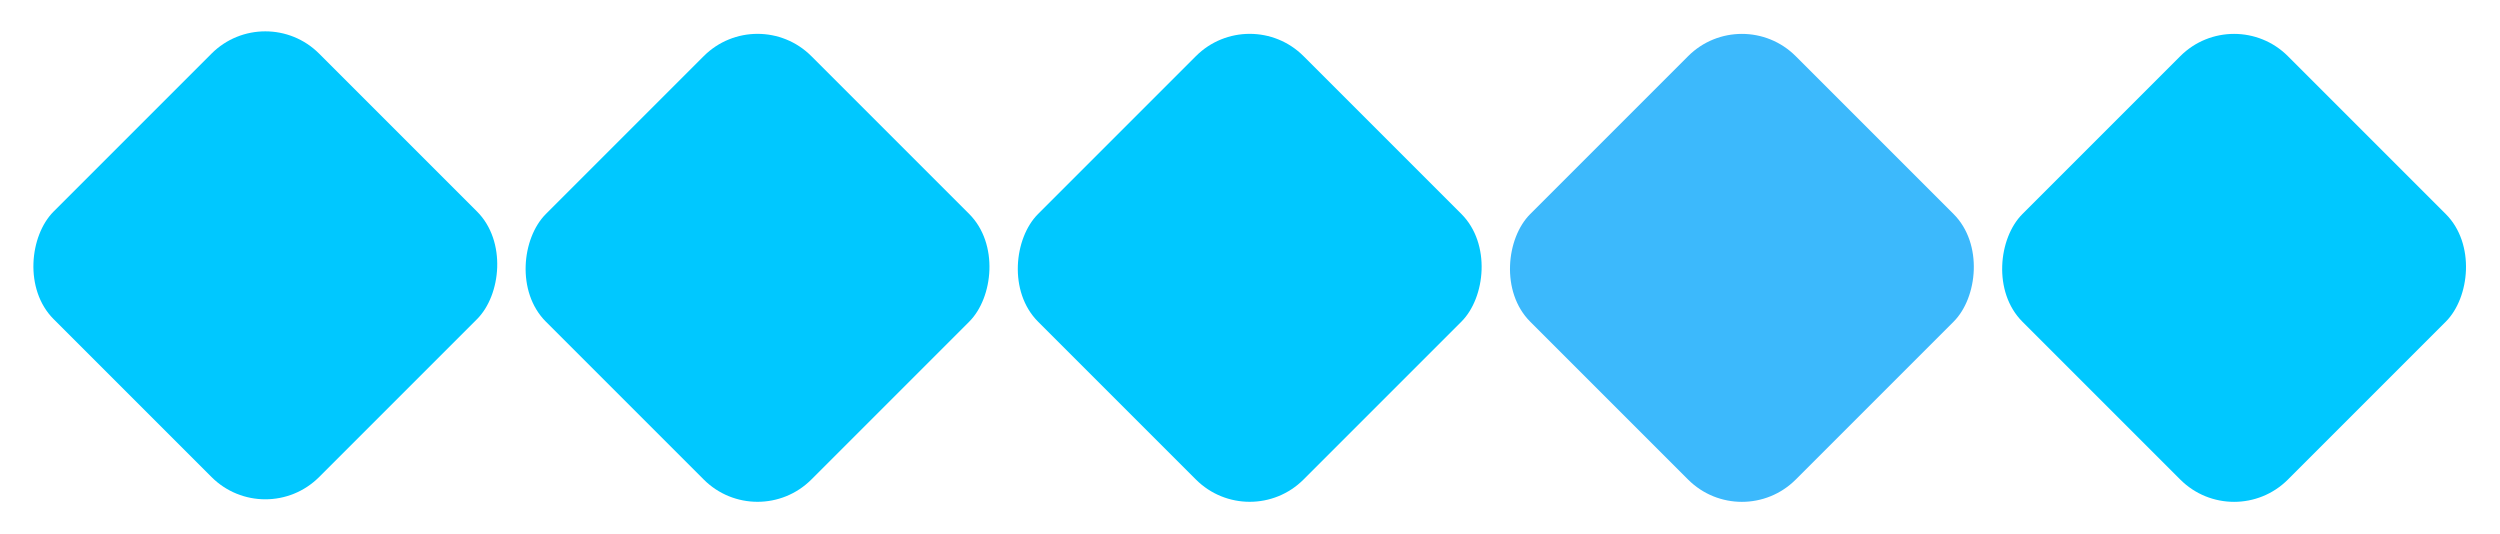 <?xml version="1.0" encoding="UTF-8" standalone="no"?><svg xmlns="http://www.w3.org/2000/svg" xmlns:xlink="http://www.w3.org/1999/xlink" data-name="Layer 1" fill="#000000" height="105.2" preserveAspectRatio="xMidYMid meet" version="1" viewBox="-6.2 -6.2 492.7 105.2" width="492.7" zoomAndPan="magnify"><g id="change1_1"><rect fill="#00c8ff" height="74" rx="15" ry="15" transform="rotate(45 143.1 46.594)" width="74" x="106.09" y="9.59"/></g><g id="change2_1"><rect fill="#00c8ff" height="74" rx="15" ry="15" transform="rotate(45 240.1 46.593)" width="74" x="203.09" y="9.59"/></g><g id="change3_1"><rect fill="#3cb9fc" height="74" rx="15" ry="15" transform="rotate(45 337.089 46.597)" width="74" x="300.09" y="9.59"/></g><g id="change4_1"><rect fill="#00c8ff" height="74" rx="15" ry="15" transform="rotate(45 434.09 46.596)" width="74" x="397.09" y="9.59"/></g><g id="change5_1"><rect fill="#00c8ff" height="74" rx="15" ry="15" transform="rotate(45 46.089 46.09)" width="74" x="9.09" y="9.09"/></g></svg>